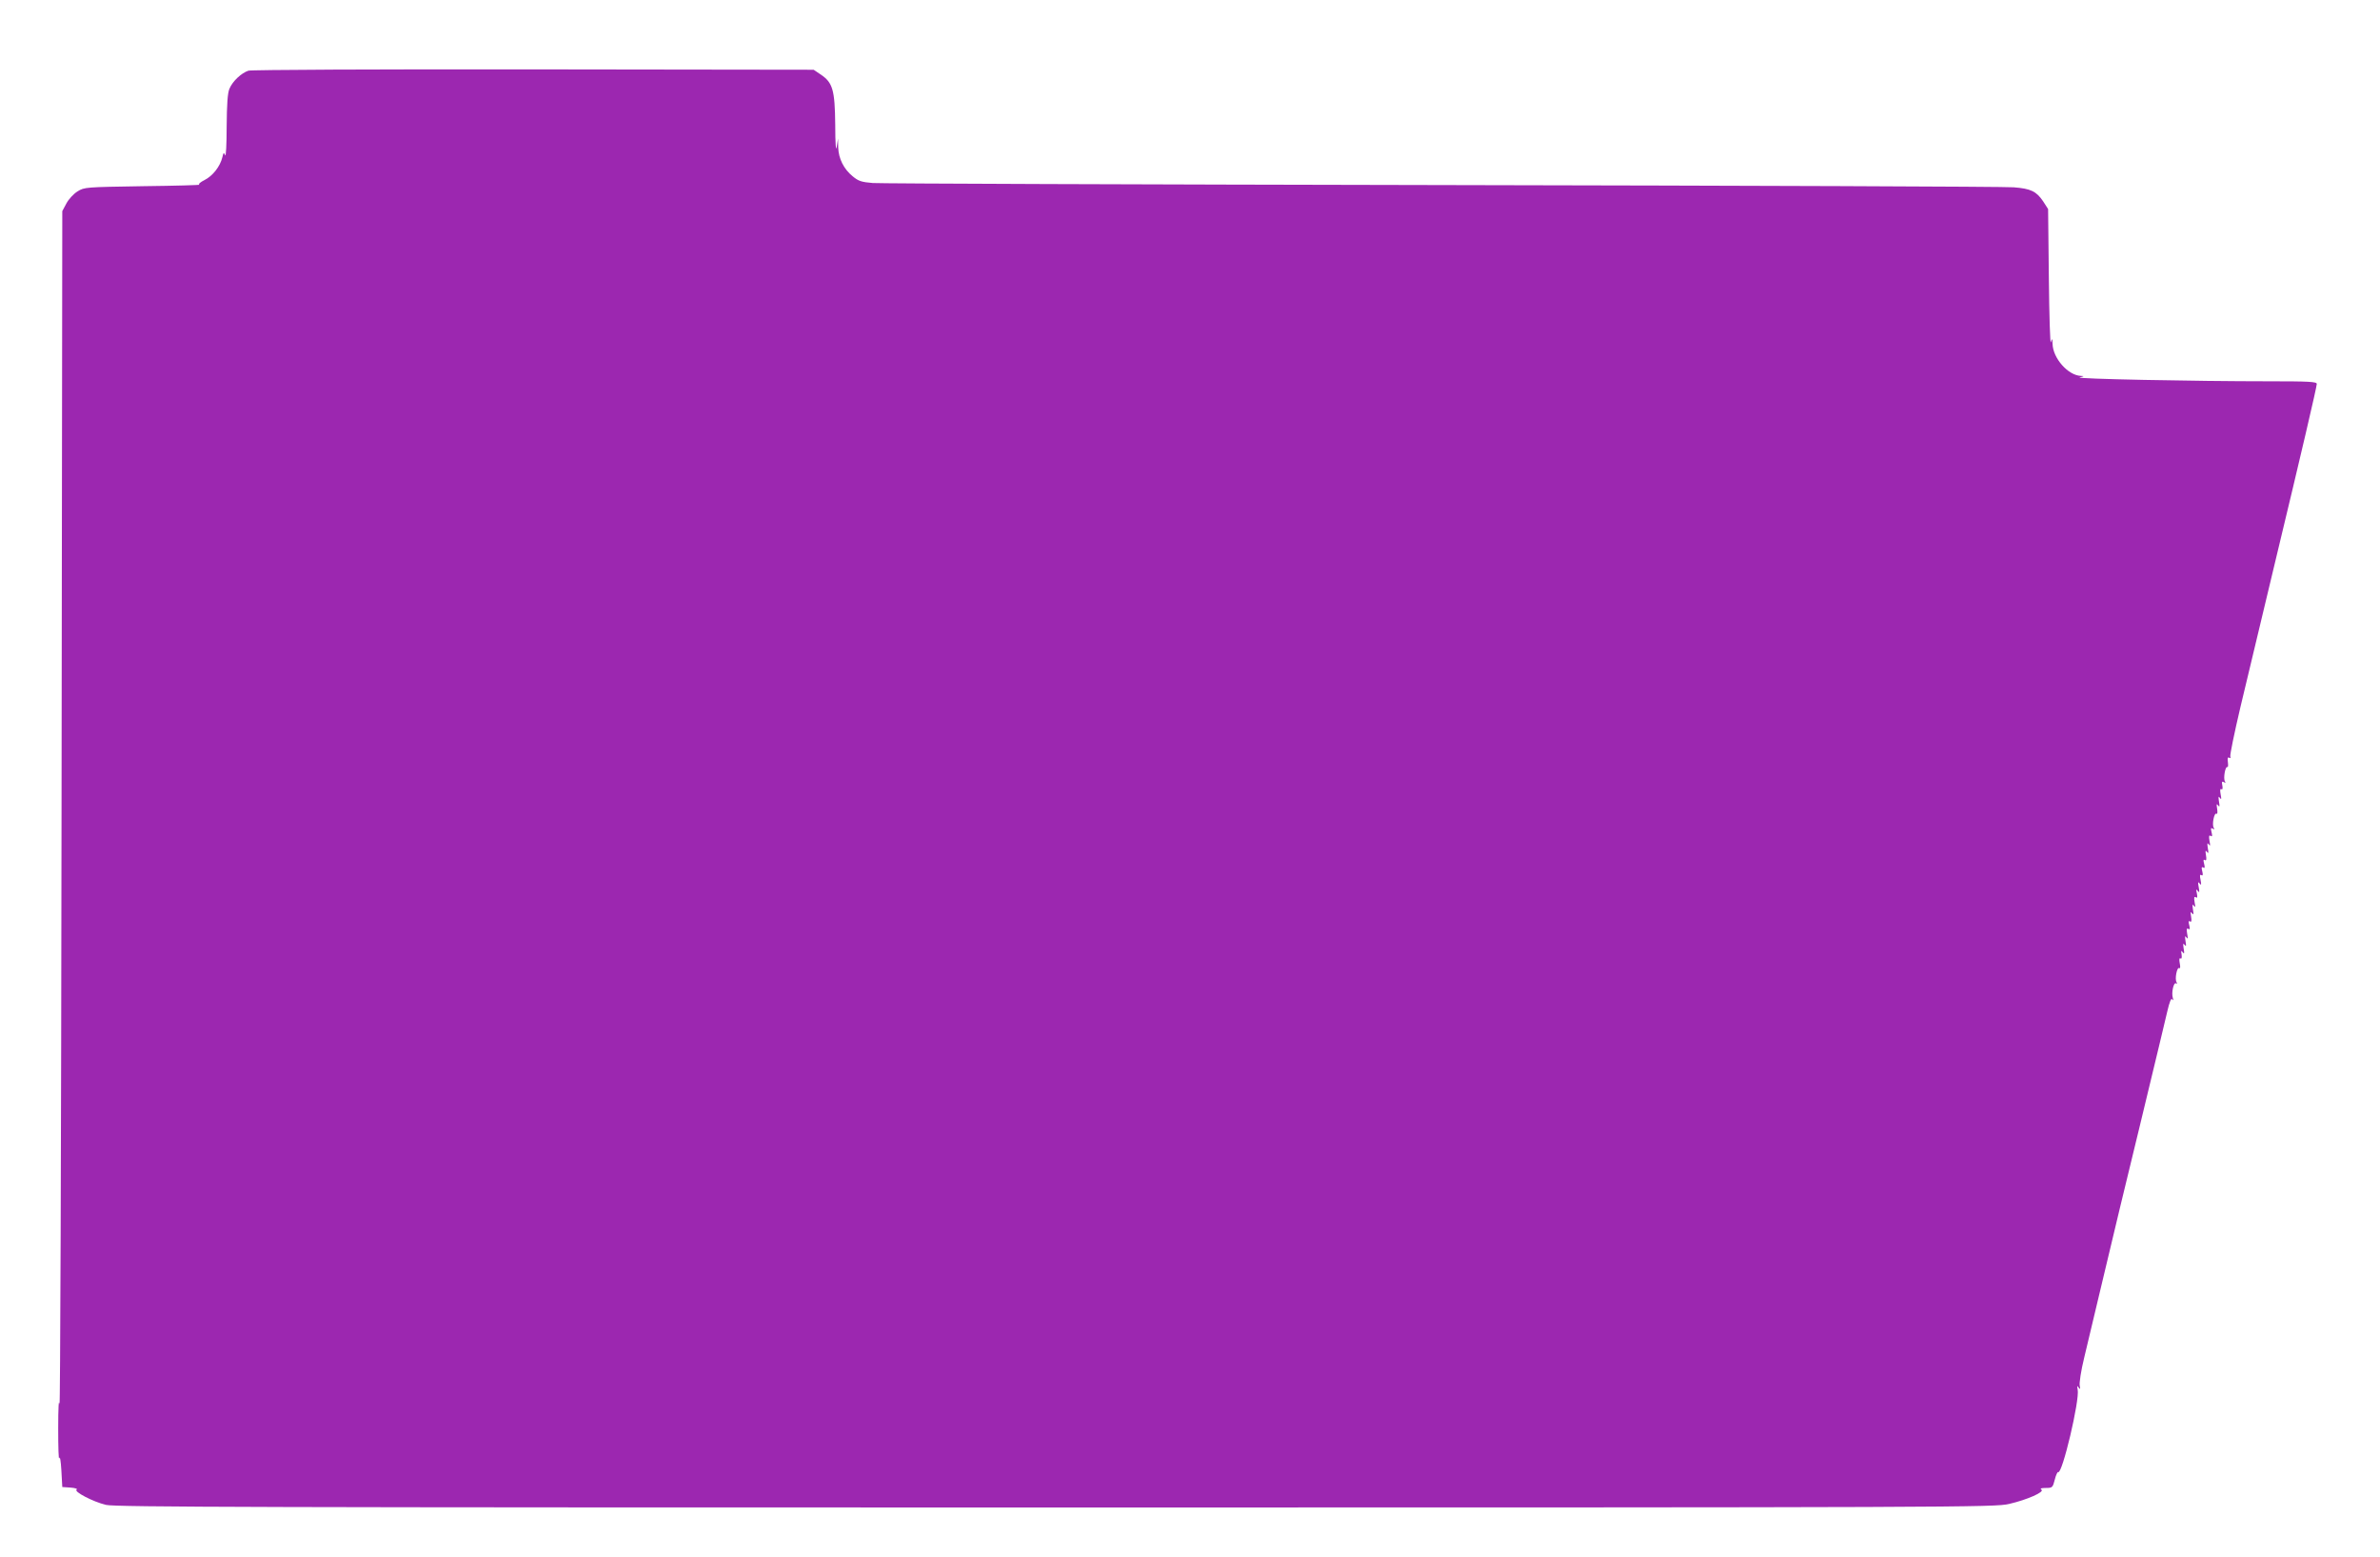 <?xml version="1.0" standalone="no"?>
<!DOCTYPE svg PUBLIC "-//W3C//DTD SVG 20010904//EN"
 "http://www.w3.org/TR/2001/REC-SVG-20010904/DTD/svg10.dtd">
<svg version="1.0" xmlns="http://www.w3.org/2000/svg"
 width="1280pt" height="837pt" viewBox="0 0 1280 837"
 preserveAspectRatio="xMidYMid meet">
<g transform="translate(0,837) scale(0.1,-0.1)"
fill="#9c27b0" stroke="none">
<path d="M1336 7990 c-37 -12 -85 -56 -102 -97 -10 -23 -14 -82 -15 -205 0
-95 -4 -164 -8 -153 -7 17 -9 16 -15 -10 -12 -50 -52 -101 -96 -123 -22 -11
-35 -22 -28 -25 7 -2 -129 -6 -302 -8 -309 -5 -316 -5 -353 -28 -21 -13 -48
-42 -60 -65 l-22 -41 -4 -3235 c-2 -1779 -7 -3210 -11 -3180 -4 33 -7 -18 -7
-130 0 -102 2 -174 6 -160 3 14 8 -13 11 -65 l5 -90 45 -3 c25 -2 39 -7 32
-11 -17 -10 87 -65 158 -82 46 -12 860 -14 5105 -14 4886 0 5053 1 5130 19 99
23 193 65 174 77 -9 6 -1 9 23 9 36 0 38 2 49 45 6 25 15 43 18 40 22 -13 117
389 105 444 -4 21 -3 23 5 11 9 -12 10 -10 6 10 -3 14 7 81 24 150 16 69 53
222 81 340 94 395 130 545 219 910 96 397 130 540 147 612 12 52 21 74 27 65
6 -8 7 -6 3 7 -9 27 4 87 17 79 6 -4 7 -1 3 6 -11 16 2 83 14 76 6 -4 7 7 3
26 -4 21 -2 30 4 26 6 -4 8 4 6 21 -4 21 -2 24 6 12 8 -11 10 -7 5 20 -4 27
-3 31 5 20 8 -11 10 -7 5 20 -4 27 -3 31 5 20 8 -11 9 -7 4 19 -4 25 -3 32 6
27 9 -6 10 0 5 20 -5 19 -4 25 4 20 8 -5 10 3 6 26 -4 25 -3 29 5 18 8 -11 10
-7 5 20 -4 27 -3 31 5 20 8 -11 9 -7 4 19 -4 25 -3 32 6 27 9 -6 10 0 6 21 -5
22 -4 25 5 13 9 -12 10 -7 5 20 -5 27 -4 32 5 20 9 -12 10 -7 5 19 -5 24 -4
31 4 26 8 -5 10 1 5 21 -5 19 -4 25 5 20 9 -6 10 0 5 20 -5 19 -4 25 4 20 8
-5 10 3 6 26 -4 25 -3 29 5 18 8 -11 10 -7 5 20 -4 27 -3 31 5 20 8 -11 9 -7
4 19 -4 25 -3 32 6 27 9 -6 10 0 5 20 -5 21 -4 25 6 19 9 -6 11 -4 6 4 -11 16
2 83 14 76 6 -4 7 8 4 27 -4 25 -3 29 5 18 8 -11 10 -7 5 20 -4 27 -3 31 5 20
8 -11 9 -7 4 19 -4 22 -3 32 4 28 6 -4 8 4 5 20 -4 19 -2 24 8 18 9 -6 11 -4
6 4 -10 15 2 83 13 77 4 -3 5 9 3 26 -3 21 -1 29 7 24 6 -4 9 -2 6 7 -3 7 22
128 55 268 89 373 91 381 190 794 136 565 220 925 220 941 0 12 -44 14 -258
14 -402 0 -1050 13 -1017 21 25 6 26 7 6 8 -69 3 -150 95 -152 172 -1 32 -2
32 -9 9 -4 -14 -9 142 -11 346 l-4 370 -27 42 c-36 53 -66 68 -158 75 -41 4
-1423 9 -3070 12 -1647 3 -3027 8 -3066 11 -60 5 -77 10 -108 36 -48 39 -76
95 -78 155 l-1 48 -7 -45 c-4 -28 -8 15 -8 119 -2 188 -13 227 -79 271 l-37
25 -1505 2 c-835 1 -1519 -2 -1535 -7z"/>
</g>
</svg>
